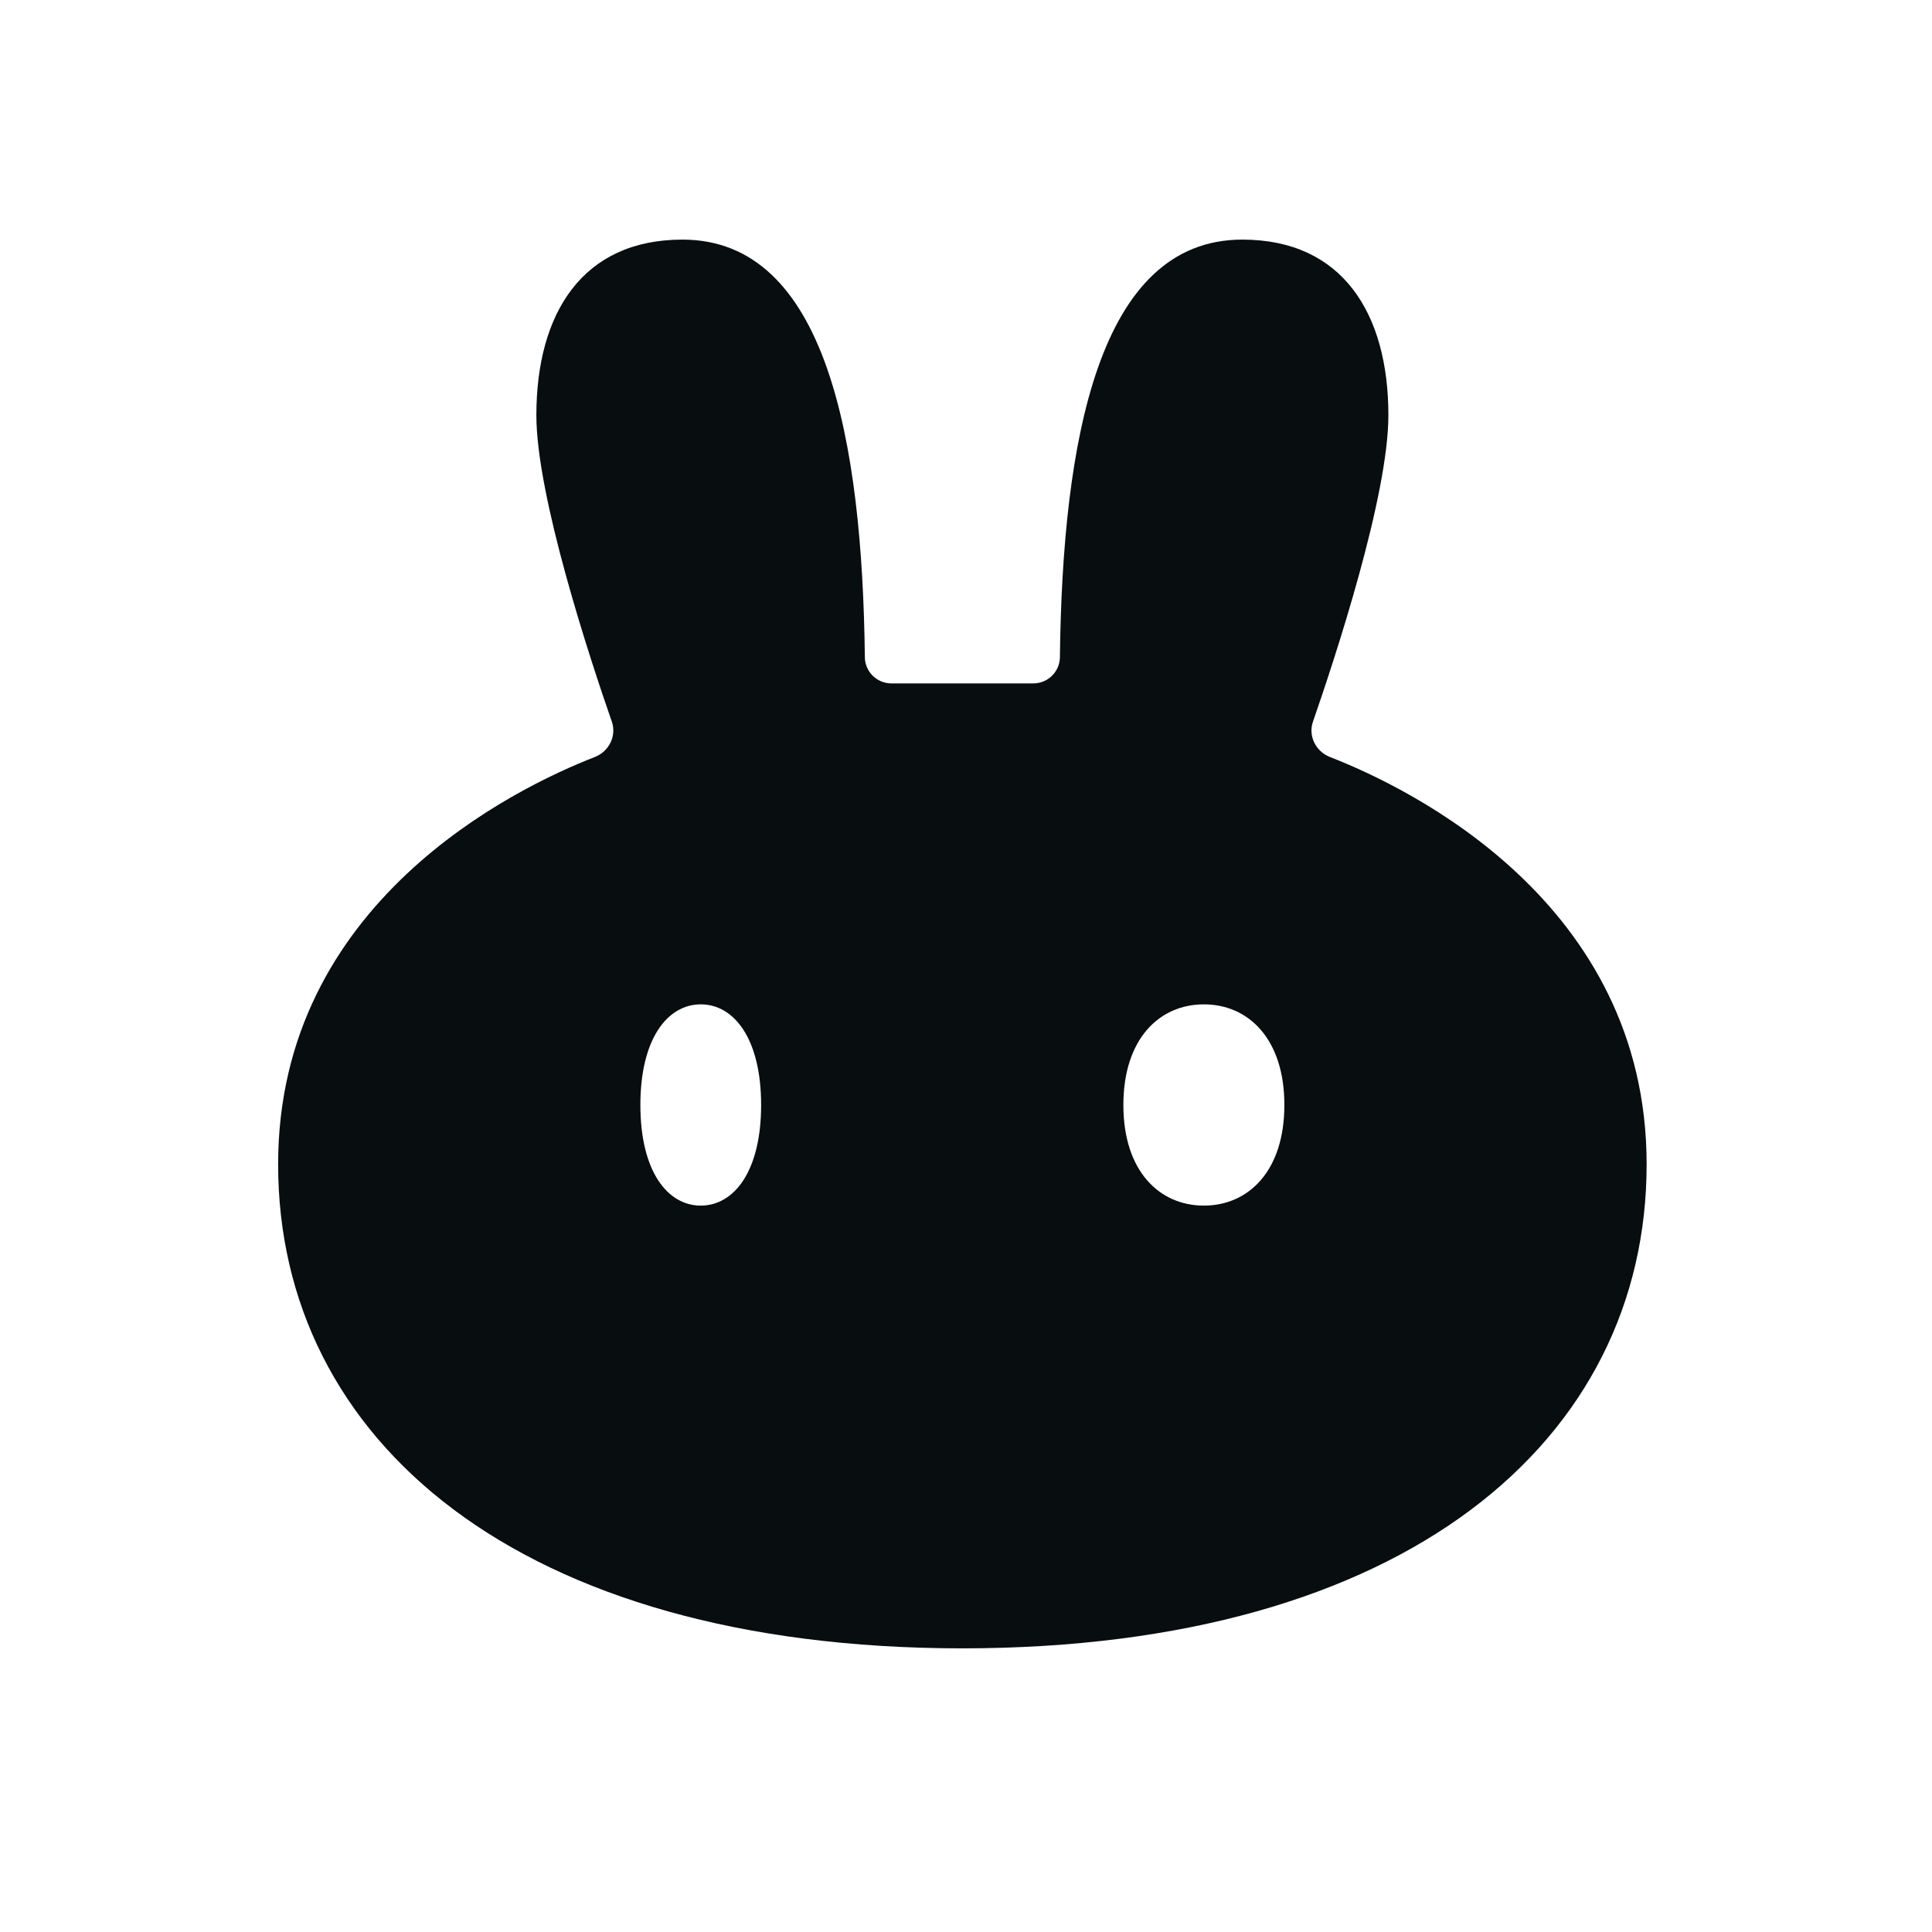 <svg width="48" height="48" viewBox="0 0 48 48" fill="none" xmlns="http://www.w3.org/2000/svg">
<path fill-rule="evenodd" clip-rule="evenodd" d="M16.955 5.953C14.47 5.953 13.326 7.784 13.326 10.317C13.326 12.33 14.655 16.361 15.201 17.93C15.323 18.283 15.131 18.67 14.779 18.807C12.787 19.583 6.91 22.423 6.91 28.927C6.91 35.779 12.883 40.945 23.897 40.953L23.91 40.953L23.923 40.953C34.938 40.945 40.91 35.779 40.91 28.927C40.91 22.423 35.033 19.583 33.041 18.807C32.69 18.67 32.497 18.283 32.62 17.93C33.165 16.361 34.494 12.33 34.494 10.317C34.494 7.784 33.35 5.953 30.865 5.953C27.288 5.953 26.397 10.958 26.333 16.329C26.329 16.688 26.035 16.979 25.672 16.979H22.148C21.785 16.979 21.491 16.688 21.487 16.329C21.424 10.958 20.532 5.953 16.955 5.953ZM18.91 27.453C18.91 29.097 18.239 29.953 17.41 29.953C16.582 29.953 15.91 29.097 15.91 27.453C15.91 25.809 16.582 24.953 17.41 24.953C18.239 24.953 18.91 25.809 18.91 27.453ZM29.91 29.953C31.015 29.953 31.91 29.097 31.91 27.453C31.91 25.809 31.015 24.953 29.91 24.953C28.805 24.953 27.91 25.809 27.91 27.453C27.91 29.097 28.805 29.953 29.91 29.953Z" fill="#080D10"/>
</svg>
